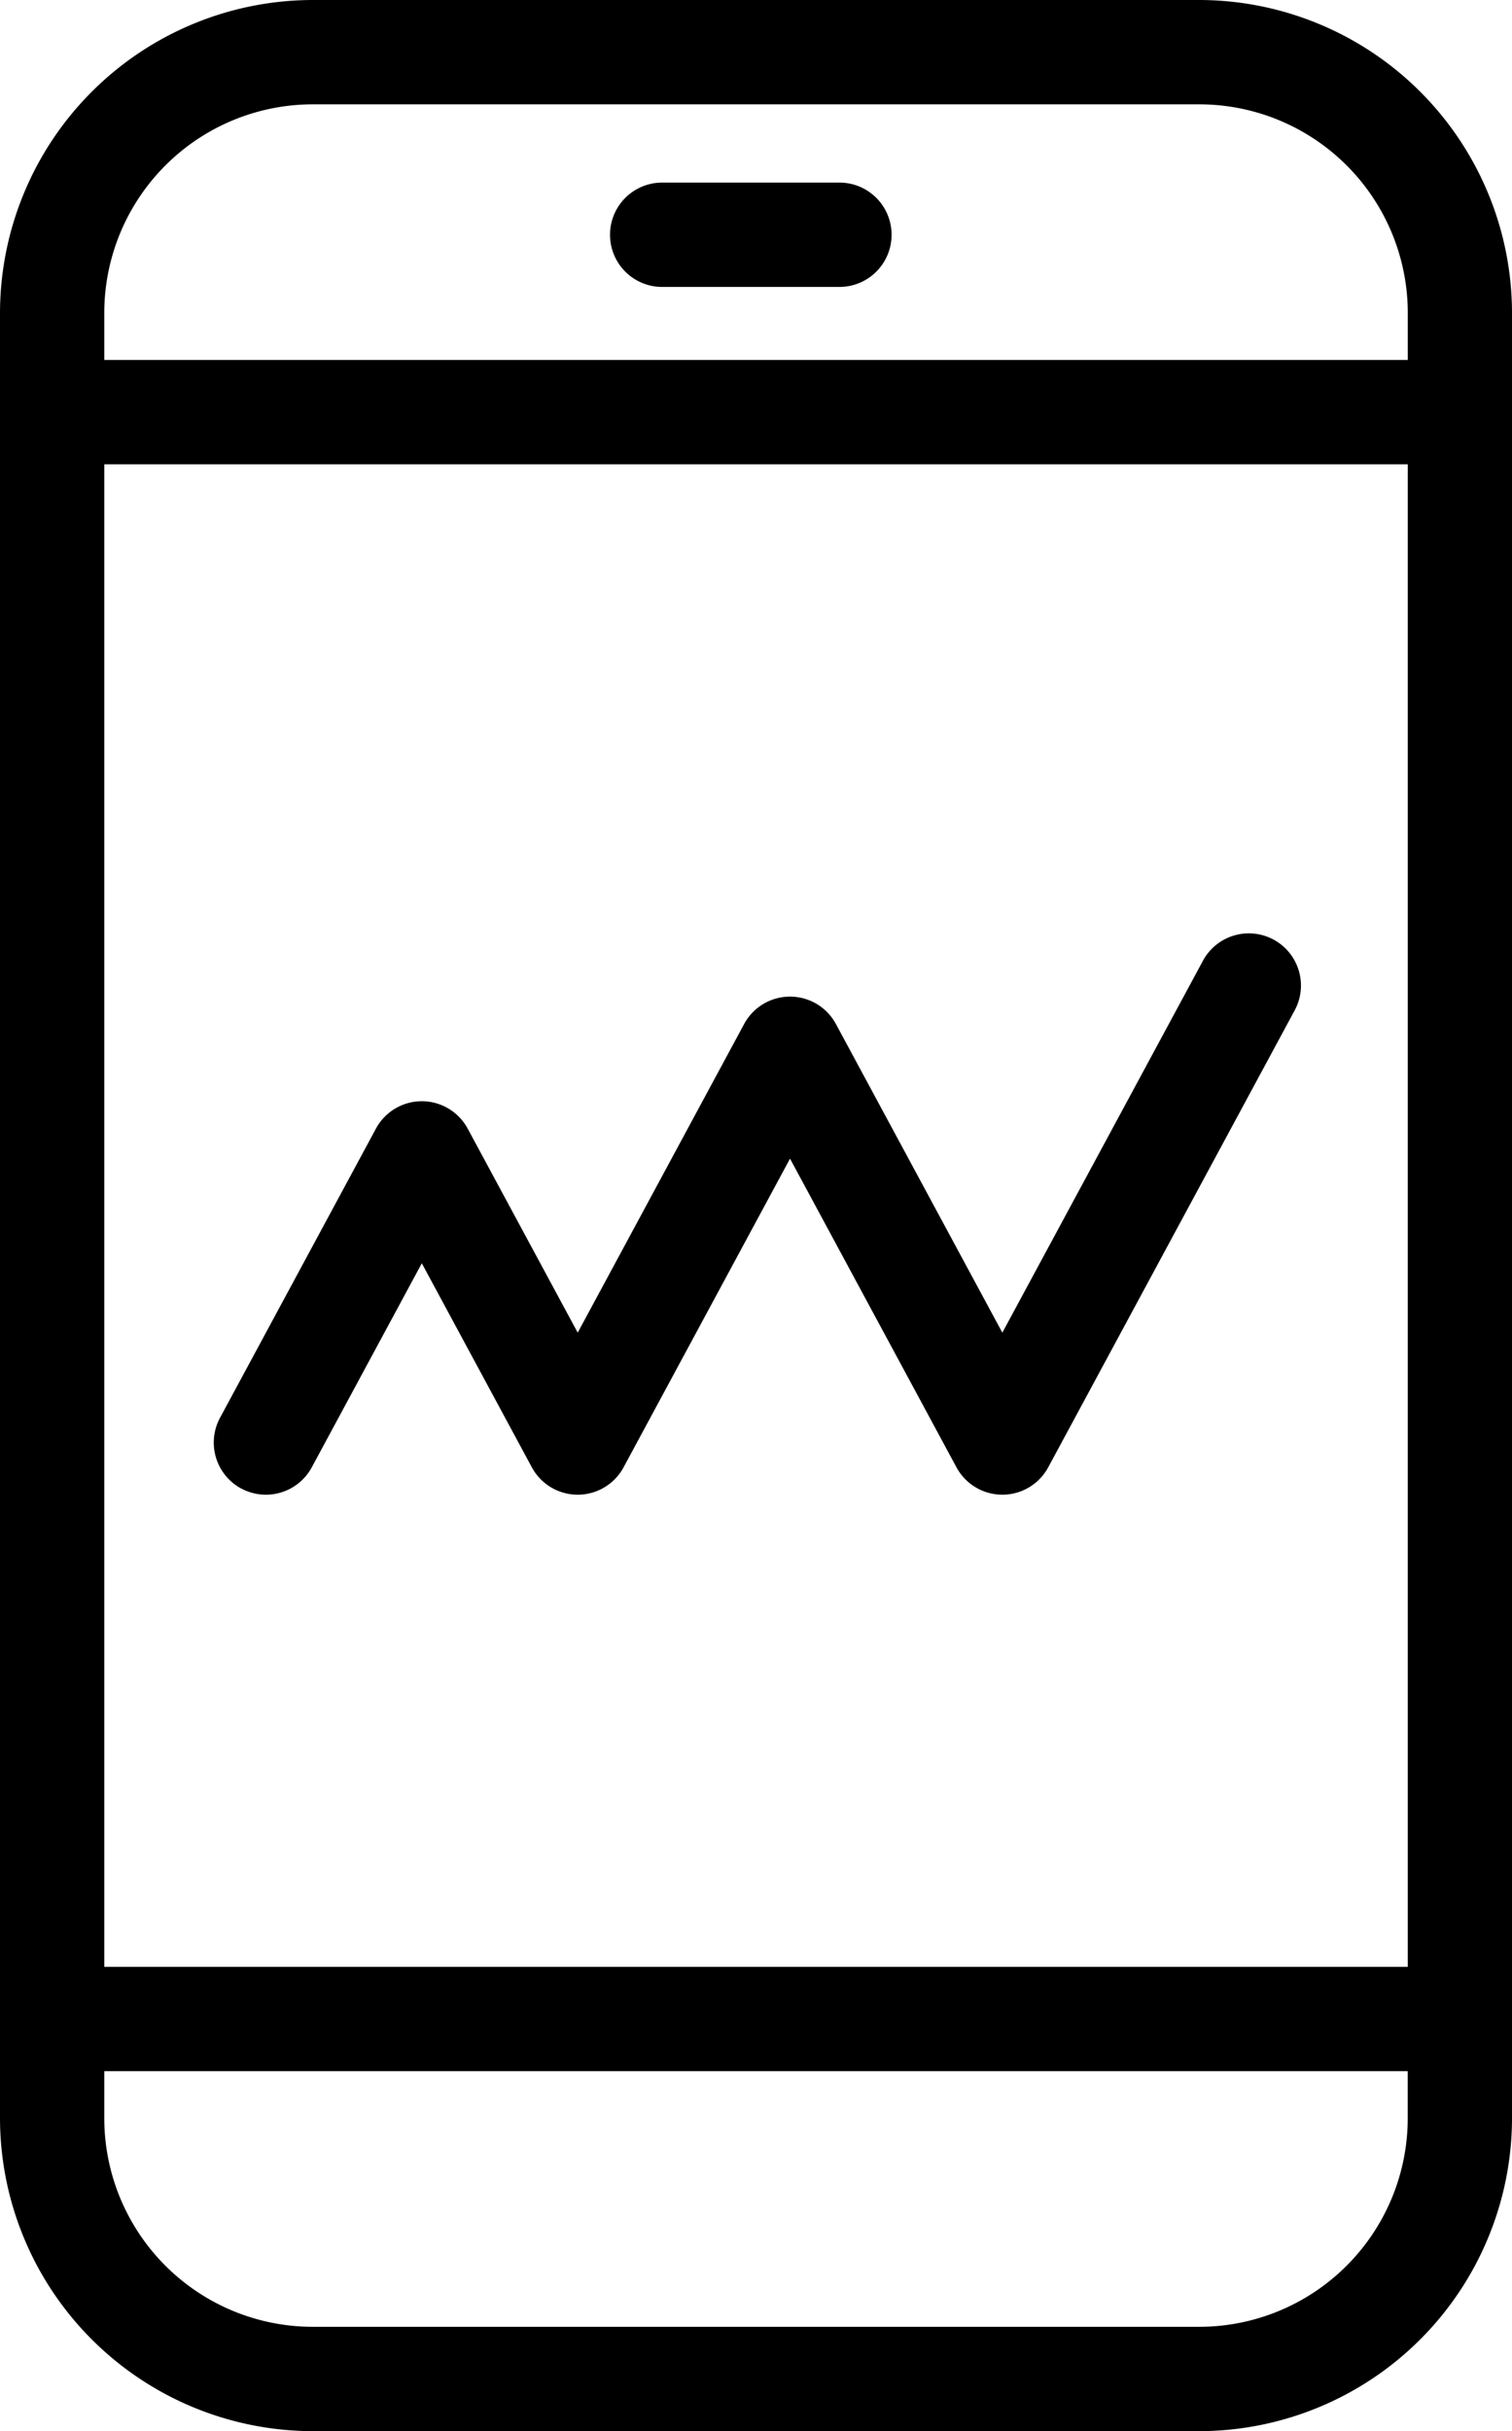 <svg xmlns="http://www.w3.org/2000/svg" width="124.463" height="200" viewBox="0 0 124.463 200"><path d="M25.751,200A25.78,25.78,0,0,1,0,174.249V25.751A25.78,25.78,0,0,1,25.751,0H98.713a25.78,25.78,0,0,1,25.751,25.751v148.5A25.78,25.78,0,0,1,98.713,200ZM8.584,174.249a17.167,17.167,0,0,0,17.167,17.167H98.713a17.167,17.167,0,0,0,17.167-17.167v-3.863H8.584Zm0-12.447h107.3V38.2H8.584Zm0-136.051v3.863h107.3V25.751A17.167,17.167,0,0,0,98.713,8.584H25.751A17.167,17.167,0,0,0,8.584,25.751Zm11.267,96.7a4.293,4.293,0,0,1-1.739-5.816L30.945,92.848a4.291,4.291,0,0,1,7.554,0l9.056,16.784,13.7-25.392a4.292,4.292,0,0,1,7.554,0l13.7,25.392L99,79.078a4.292,4.292,0,1,1,7.554,4.076L86.287,120.707a4.292,4.292,0,0,1-7.555,0l-13.7-25.391-13.7,25.391a4.291,4.291,0,0,1-7.554,0l-9.056-16.783-9.056,16.783a4.291,4.291,0,0,1-5.816,1.74ZM54.507,23.605a4.292,4.292,0,1,1,0-8.584H69.1a4.292,4.292,0,0,1,0,8.584Z"/></svg>